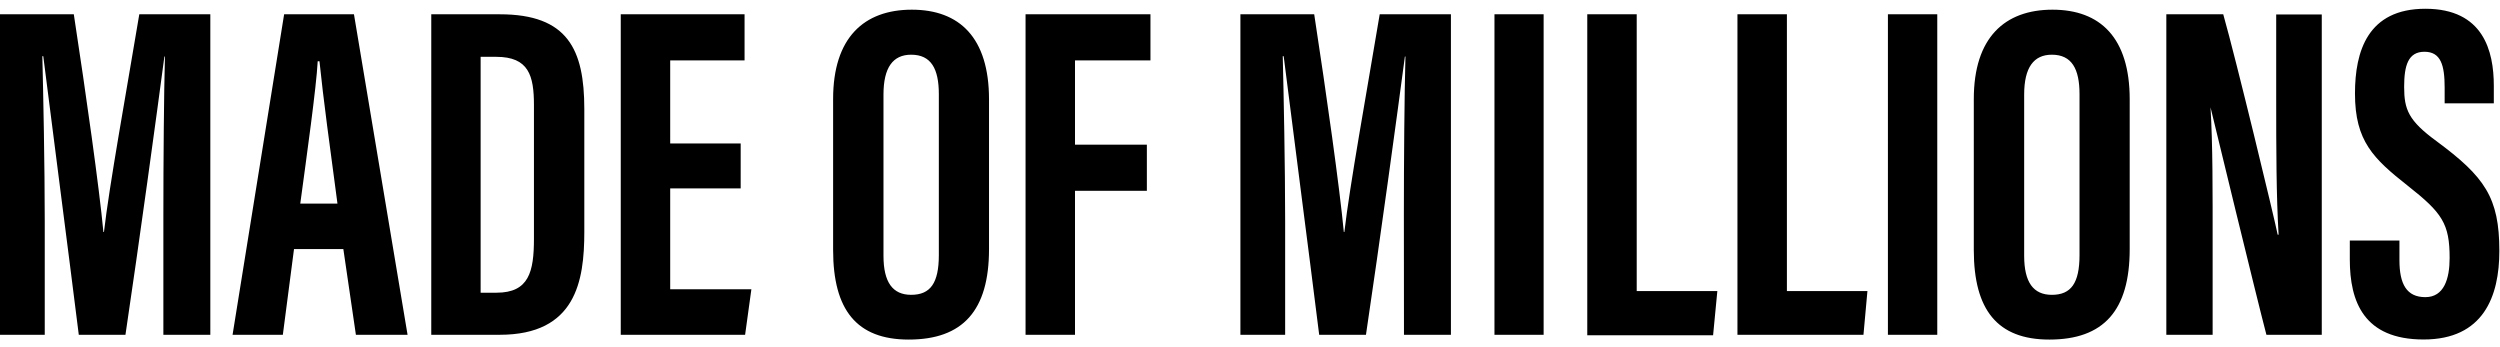 <svg width="252" height="35" viewBox="0 0 252 35" xmlns="http://www.w3.org/2000/svg"><path d="M16.468 21.732c0-5.487.056-12.33.158-16.032h-.055c-.735 5.58-2.53 18.691-3.925 28.046H7.941C6.9 25.376 5.096 11.568 4.361 5.663h-.093c.093 3.766.242 11.075.242 16.654v11.429H0V1.44h7.44c1.254 8.211 2.556 17.417 2.984 21.946h.056c.52-4.585 2.269-14.2 3.561-21.946h7.16v32.305h-4.733V21.732zm13.168 3.375l-1.126 8.639h-5.067L28.64 1.44h7.039l5.403 32.305h-5.208l-1.265-8.639h-4.974zm4.38-4.584c-.735-5.487-1.442-10.694-1.814-14.349h-.177c-.14 2.67-1.115 9.578-1.757 14.349h3.747zm9.456-19.082h6.91c6.853 0 8.517 3.553 8.517 9.55v12.386c0 4.938-.846 10.369-8.527 10.369h-6.9V1.44zm4.975 28.064h1.6c3.273 0 3.775-2.11 3.775-5.449V10.601c0-2.976-.52-4.873-3.803-4.873h-1.572v23.777zM74.66 18.988h-7.104v10.173h8.183l-.632 4.585H62.572V1.44h12.48v4.65h-7.496v8.369h7.105zm25.033-8.973v15.092c0 6.193-2.631 9.122-8.099 9.122-5.254 0-7.616-3.003-7.616-9.029V9.978c0-6.184 3.115-9.002 7.932-9.002s7.783 2.827 7.783 9.039zM89.055 9.53v16.246c0 2.687.93 3.942 2.79 3.942 1.934 0 2.79-1.171 2.79-4.017V9.494c0-2.566-.781-3.98-2.79-3.98-1.832 0-2.79 1.283-2.79 4.017zm14.321-8.089h12.59v4.65h-7.606v8.49h7.244v4.65h-7.244v14.515h-4.984zm38.134 20.291c0-5.487.056-12.33.159-16.032h-.056c-.735 5.58-2.53 18.691-3.924 28.046h-4.715c-1.041-8.37-2.845-22.178-3.58-28.083h-.093c.093 3.766.242 11.075.242 16.626v11.457h-4.51V1.44h7.439c1.255 8.211 2.557 17.417 2.985 21.946h.056c.52-4.585 2.269-14.2 3.561-21.946h7.179v32.305h-4.733l-.01-12.014zm14.088-20.291v32.305h-4.956V1.44zm4.399 0h4.984v27.897h8.127l-.428 4.454h-12.683zm15.138 0h4.985v27.897h8.117l-.4 4.408h-12.702zm20.142 0v32.305h-4.975V1.44zm19.397 8.574v15.092c0 6.193-2.622 9.122-8.1 9.122-5.244 0-7.615-3.003-7.615-9.029V9.978c0-6.184 3.115-9.002 7.932-9.002s7.783 2.827 7.783 9.039zm-10.638-.484v16.246c0 2.687.93 3.942 2.79 3.942 1.934 0 2.79-1.171 2.79-4.017V9.494c0-2.566-.79-3.98-2.79-3.98-1.823 0-2.79 1.283-2.79 4.017zm14.33 24.215V1.44h5.737c1.293 4.557 5.143 20.504 5.487 22.215h.093c-.233-3.97-.242-8.517-.242-13.827v-8.37h4.594v32.287h-5.58c-1.013-3.86-5.31-21.574-5.635-22.931.233 3.914.214 8.285.214 14.097v8.834h-4.668zm23.498-9.504v1.99c0 2.409.726 3.72 2.613 3.72 1.888 0 2.446-1.86 2.446-3.943 0-3.468-.744-4.547-4.213-7.281-3.468-2.734-5.328-4.5-5.328-9.299 0-4.259 1.283-8.555 7.114-8.546 5.83.01 6.881 4.26 6.881 7.765v1.767h-4.956v-1.59c0-2.25-.382-3.608-2.037-3.608-1.655 0-2.046 1.404-2.046 3.543 0 2.287.437 3.403 3.274 5.477 4.835 3.58 6.323 5.653 6.323 11.056 0 4.584-1.609 8.927-7.634 8.927-6.026 0-7.44-3.813-7.44-8.062v-1.916h5.003z"/></svg>